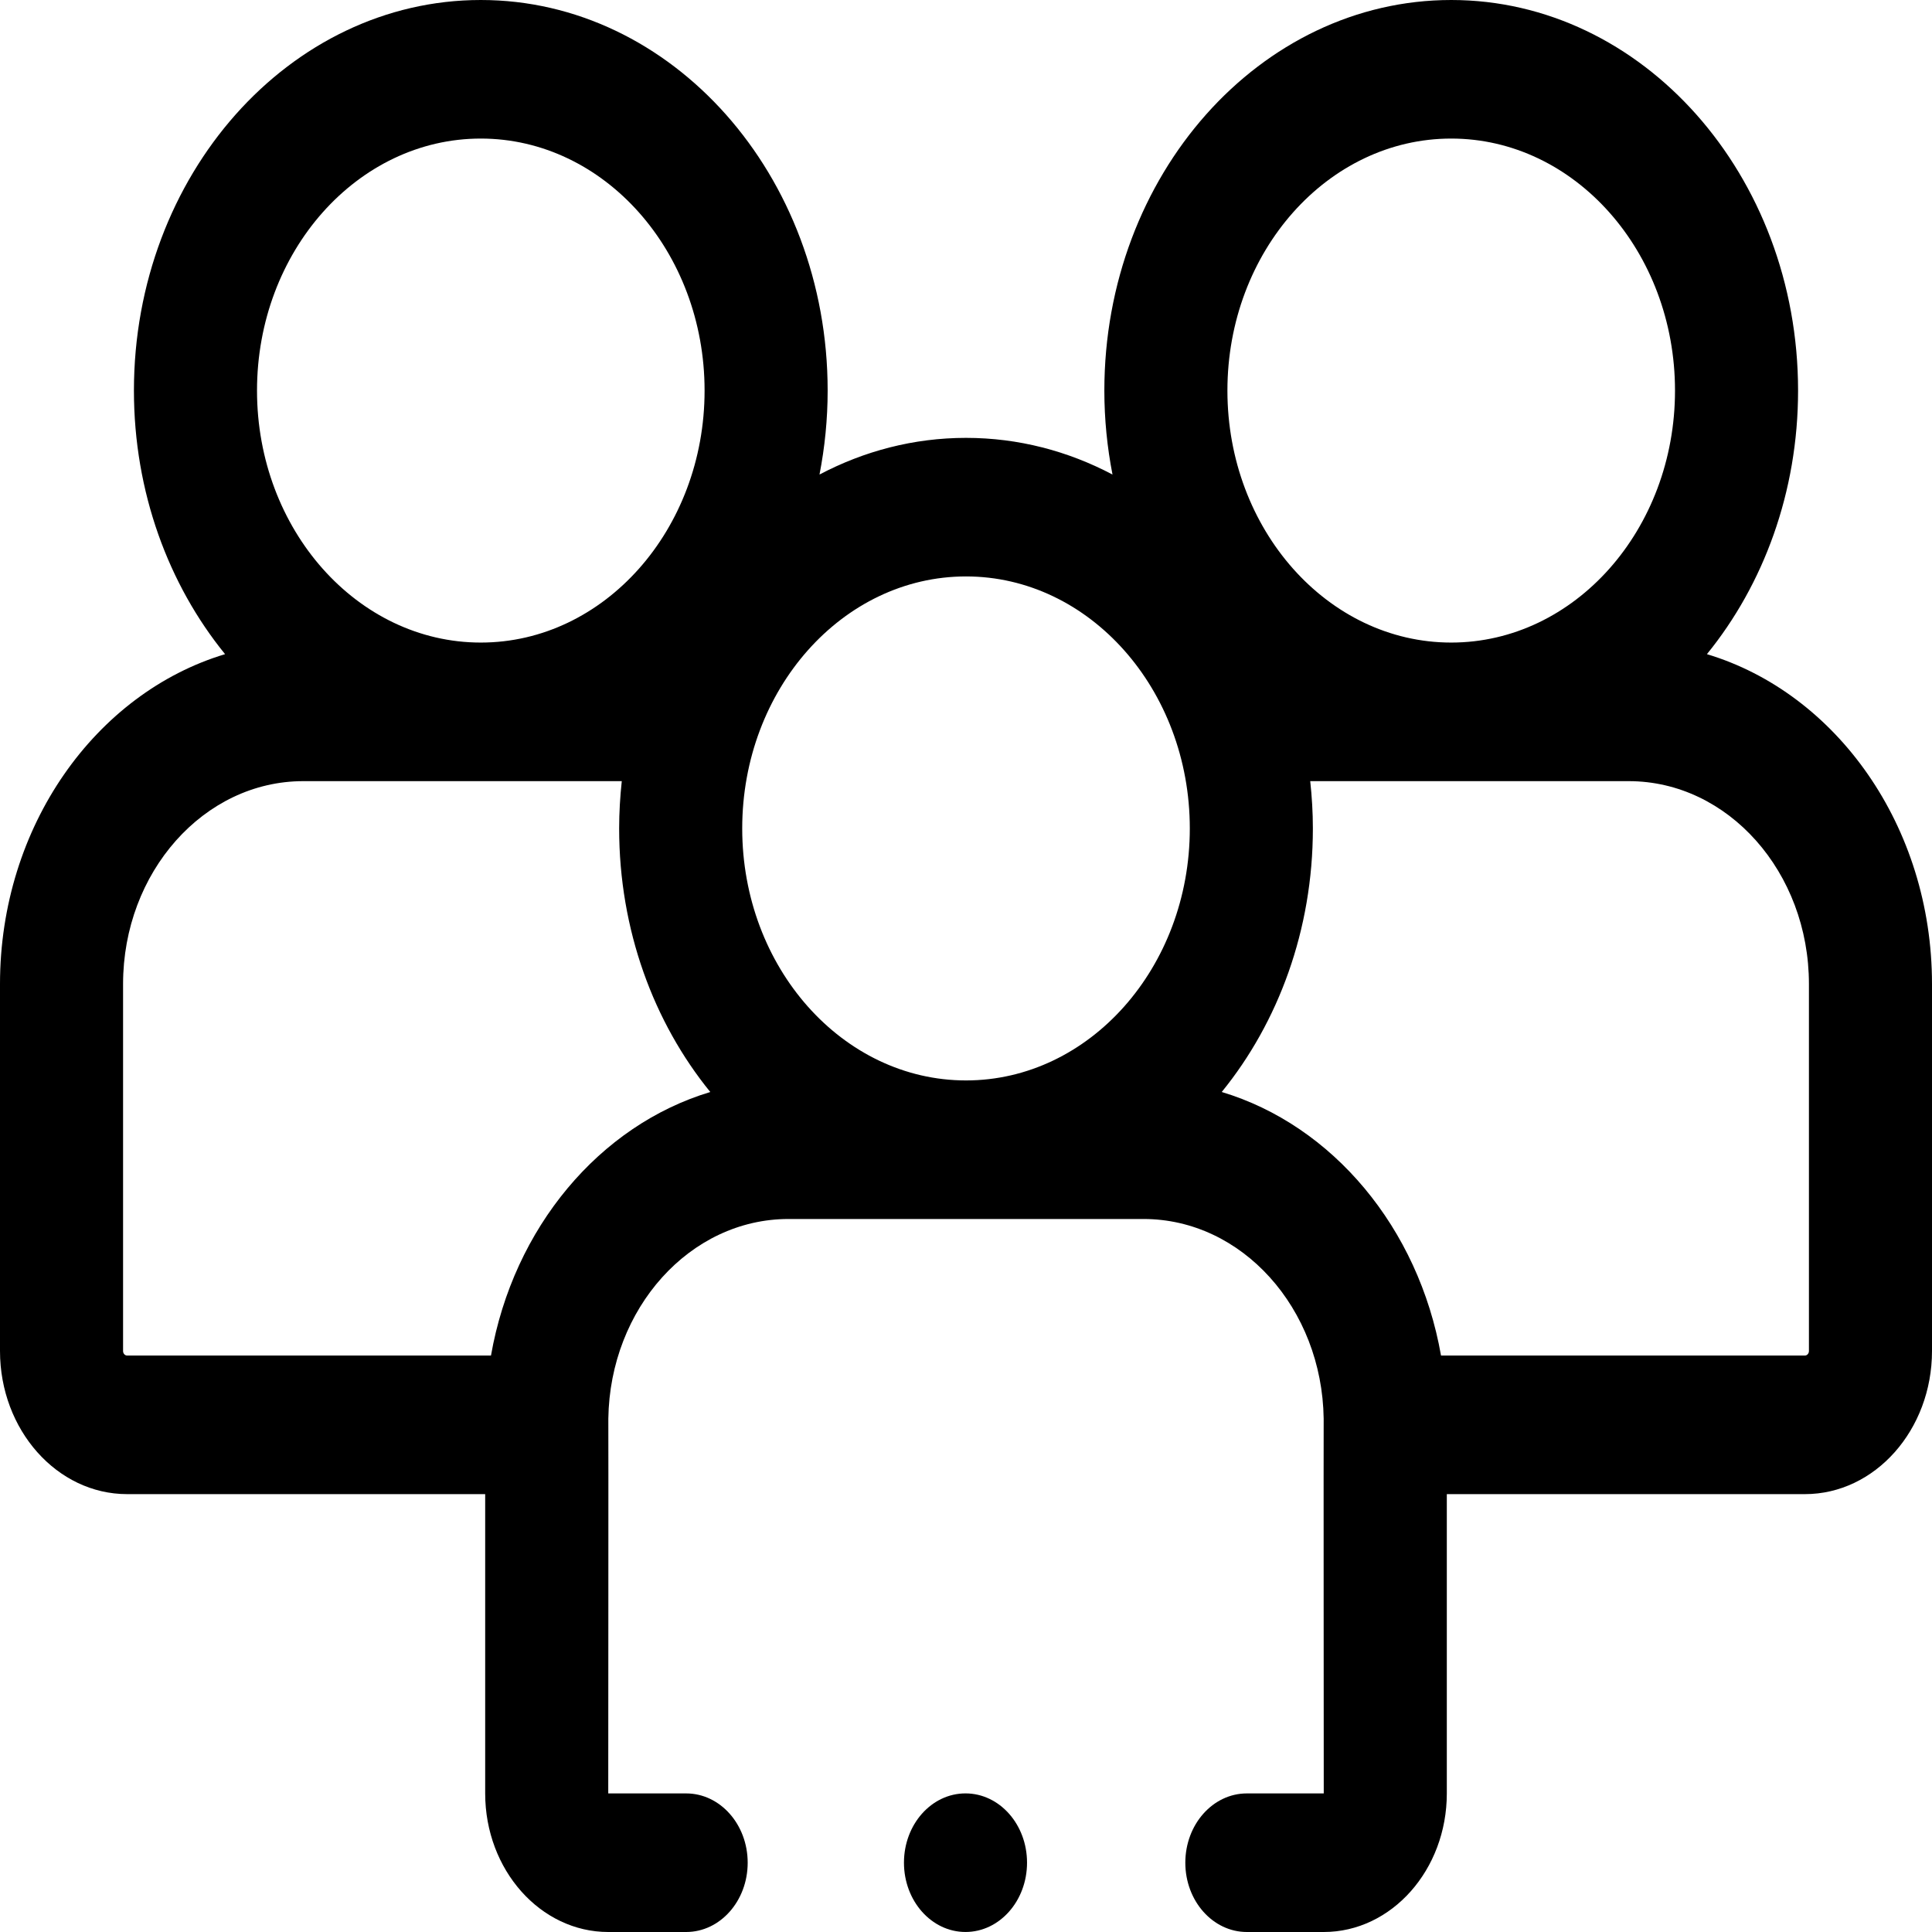 <svg width="100" height="100" viewBox="0 0 100 100" fill="none" xmlns="http://www.w3.org/2000/svg">
<g clip-path="url(#clip0_5055_58028)">
<path d="M6.58 77.336H25.113V92.827C25.113 96.782 27.971 100 31.483 100H35.515C37.274 100 38.7 98.394 38.7 96.414C38.7 94.433 37.274 92.827 35.515 92.827H31.483C31.483 92.827 31.496 73.533 31.487 73.427C31.57 67.714 35.719 63.095 40.811 63.095H59.19C64.281 63.095 68.431 67.714 68.513 73.427C68.505 73.533 68.517 92.827 68.517 92.827H64.537C62.778 92.827 61.352 94.433 61.352 96.414C61.352 98.394 62.778 100 64.537 100H68.517C72.029 100 74.887 96.782 74.887 92.827V77.336H93.421C97.049 77.336 100 74.012 100 69.927V50.935C100 42.765 95.05 35.874 88.35 33.859C91.278 30.26 93.068 25.469 93.068 20.216C93.068 9.069 85.014 0 75.115 0C65.215 0 57.161 9.069 57.161 20.216C57.161 21.708 57.309 23.161 57.583 24.562C55.278 23.346 52.709 22.664 50 22.664C47.291 22.664 44.722 23.347 42.417 24.562C42.69 23.161 42.839 21.708 42.839 20.216C42.839 9.069 34.785 0 24.886 0C14.986 0 6.932 9.069 6.932 20.216C6.932 25.469 8.722 30.26 11.65 33.859C4.95 35.874 0 42.765 0 50.935V69.927C0 74.013 2.952 77.336 6.58 77.336ZM93.63 50.935V69.927C93.63 70.057 93.536 70.163 93.421 70.163H74.587C73.425 63.546 68.973 58.247 63.237 56.521C66.164 52.923 67.954 48.133 67.954 42.879C67.954 42.05 67.904 41.235 67.817 40.432H84.303C89.446 40.432 93.63 45.144 93.63 50.935ZM75.115 7.172C81.502 7.172 86.698 13.024 86.698 20.216C86.698 27.408 81.502 33.259 75.115 33.259C68.728 33.259 63.531 27.408 63.531 20.216C63.531 13.024 68.728 7.172 75.115 7.172ZM61.584 42.88C61.584 50.072 56.388 55.923 50 55.923C43.613 55.923 38.417 50.072 38.417 42.88C38.417 35.687 43.613 29.836 50 29.836C56.388 29.836 61.584 35.687 61.584 42.88ZM24.886 7.172C31.273 7.172 36.469 13.024 36.469 20.216C36.469 27.408 31.273 33.259 24.886 33.259C18.499 33.259 13.303 27.408 13.303 20.216C13.303 13.024 18.499 7.172 24.886 7.172ZM6.37 50.935C6.37 45.144 10.555 40.432 15.697 40.432H32.183C32.097 41.236 32.047 42.051 32.047 42.88C32.047 48.133 33.836 52.923 36.764 56.522C31.027 58.247 26.576 63.546 25.413 70.163H6.58C6.464 70.163 6.37 70.057 6.37 69.928V50.935Z" fill="black"/>
<path d="M49.974 99.999C51.733 99.999 53.159 98.393 53.159 96.412C53.159 94.431 51.733 92.826 49.974 92.826C48.215 92.826 46.789 94.431 46.789 96.412C46.789 98.393 48.215 99.999 49.974 99.999Z" fill="black"/>
</g>
<defs>
<clipPath id="clip0_5055_58028">
<rect width="100" height="100" fill="white"/>
</clipPath>
</defs>
</svg>
